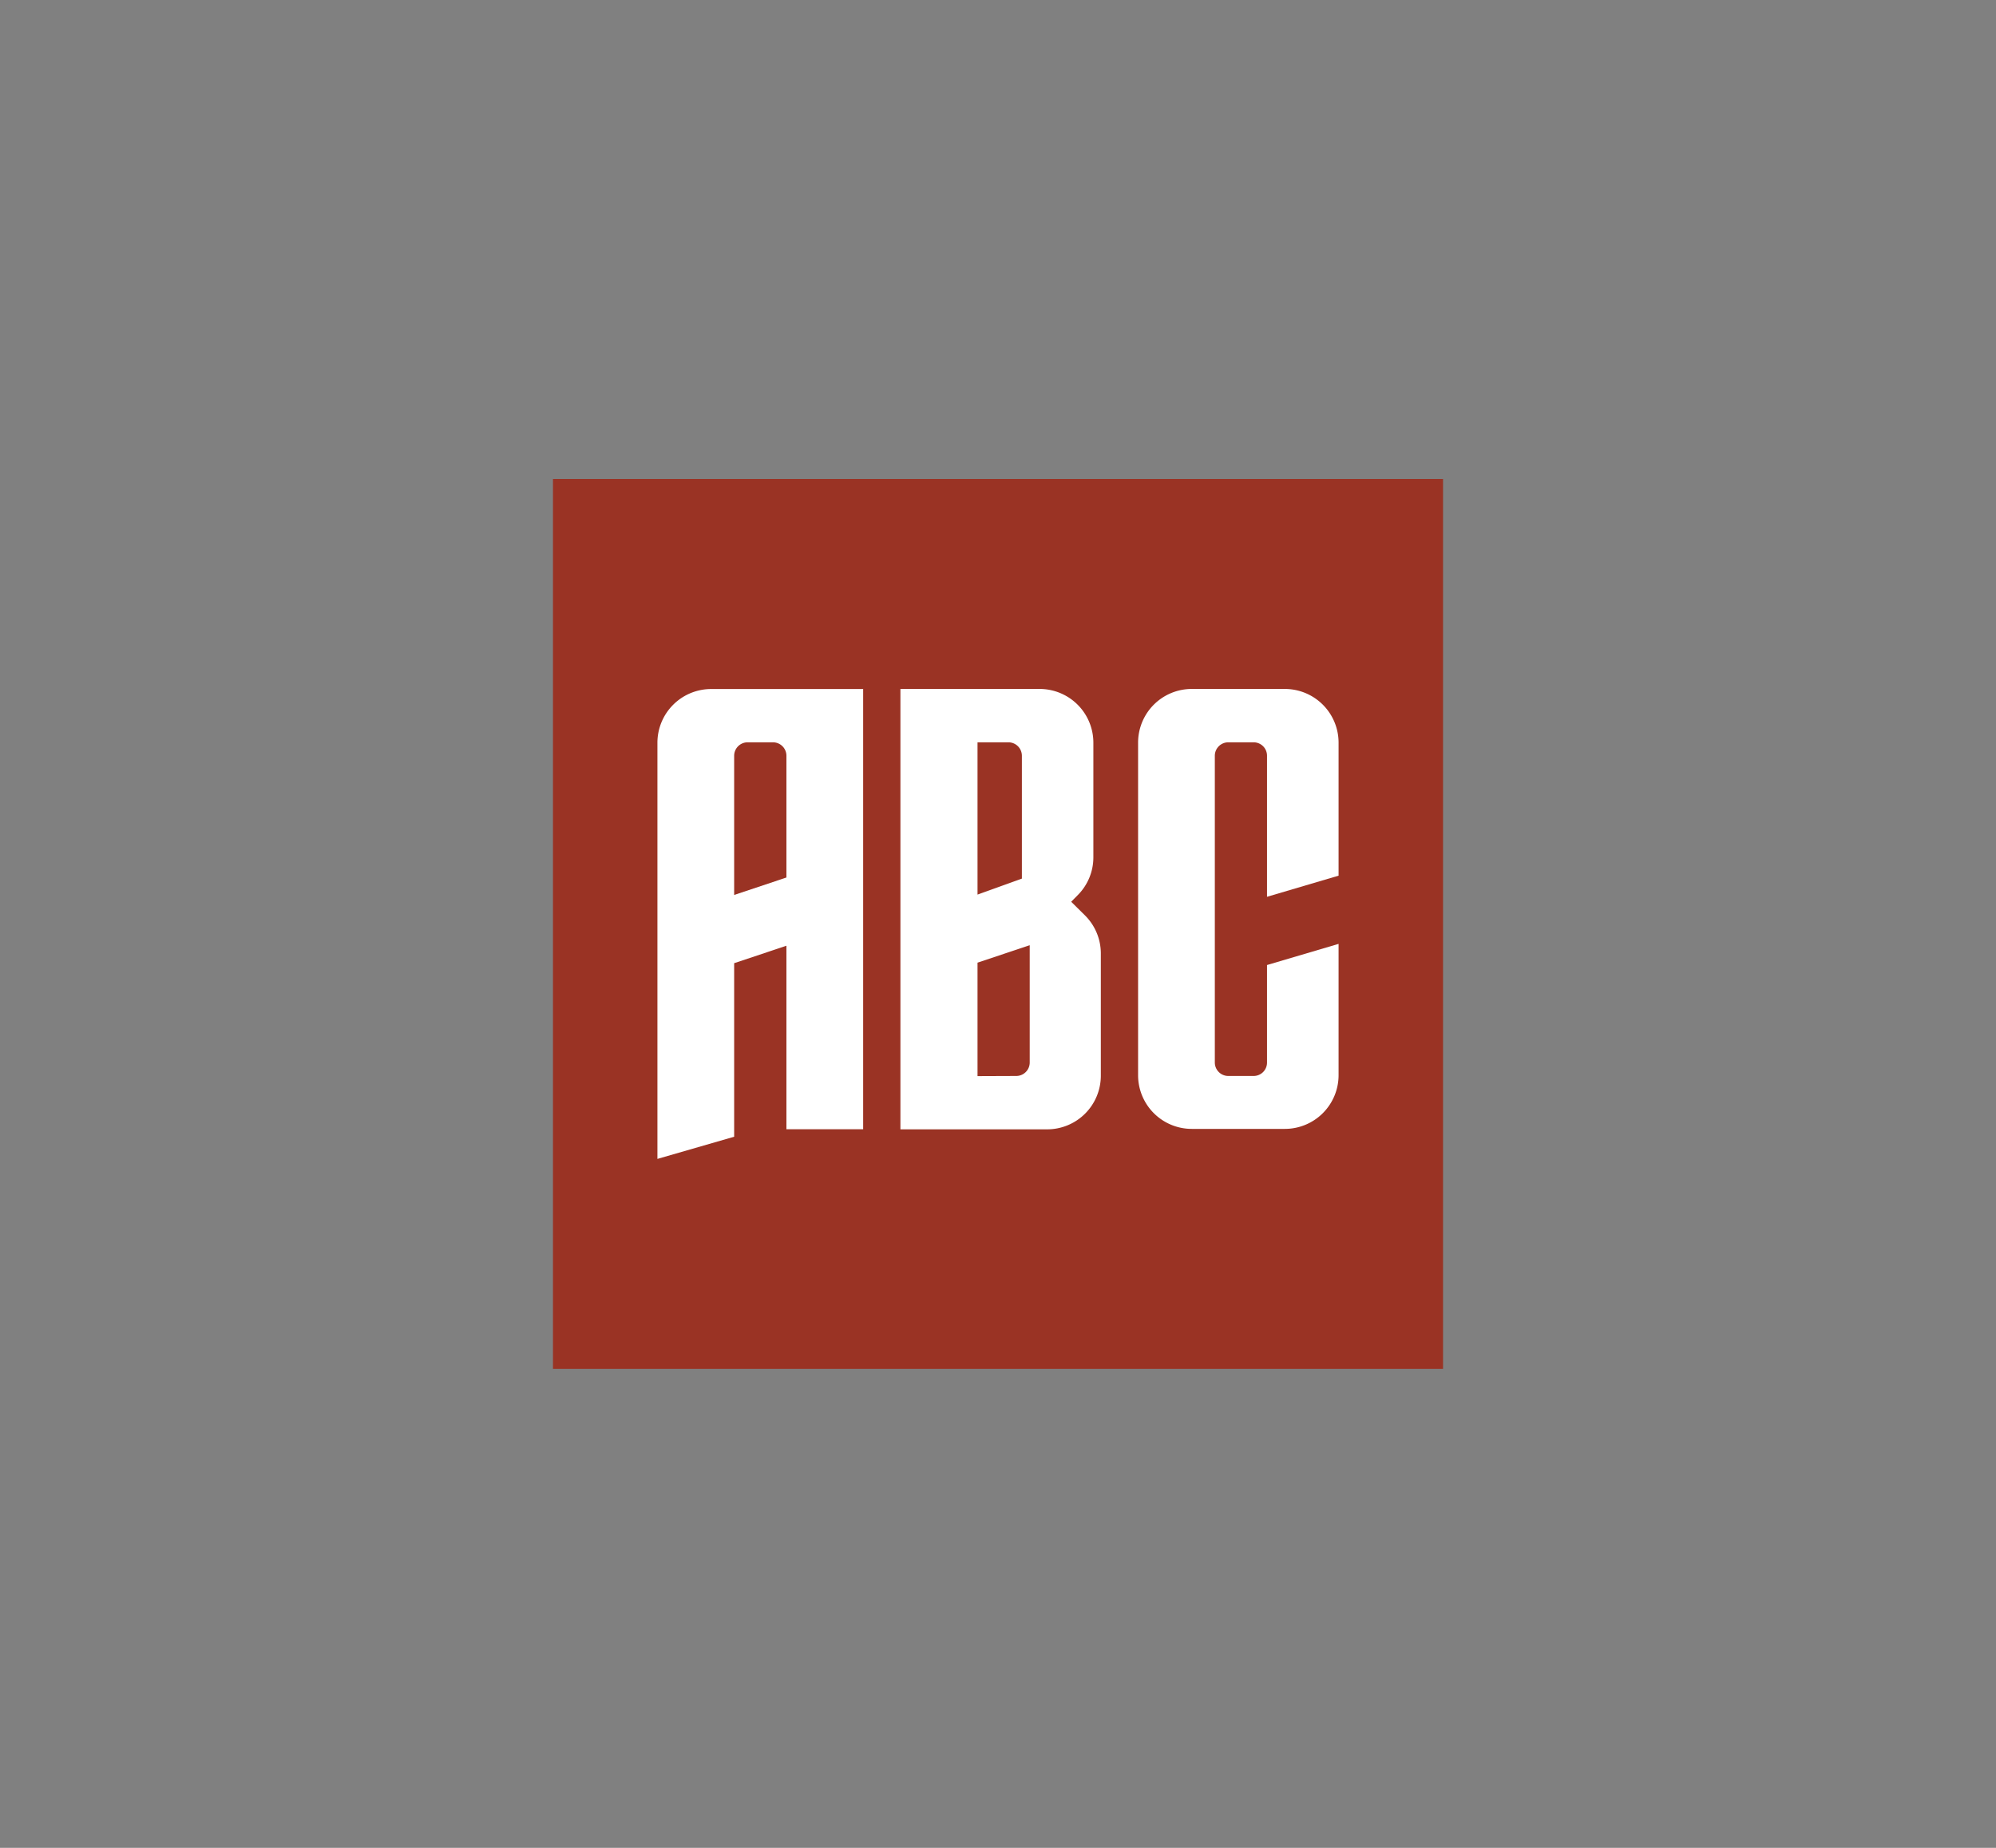 <?xml version="1.0" encoding="UTF-8"?> <svg xmlns="http://www.w3.org/2000/svg" viewBox="0 0 270 250"><rect x="0" y="0" width="270" height="250" fill="#808080" stroke="none"/><defs><style>.cls-1{fill:#9a3324;}.cls-2{fill:#fff;}.cls-3{fill:none;}</style></defs><g id="Content"><rect class="cls-1" x="74.8" y="64.8" width="120.4" height="120.4"></rect><path class="cls-2" d="M88.93,100.48v56.31l10.38-3V130.31l7.07-2.36v24.83h10.38V93.22H96.2A7.27,7.27,0,0,0,88.93,100.48Zm10.38,20.6V102.24a1.82,1.82,0,0,1,1.82-1.81h3.43a1.82,1.82,0,0,1,1.82,1.81v16.48Z"></path><path class="cls-2" d="M144.9,122l.87-.88A7.23,7.23,0,0,0,147.9,116V100.48a7.27,7.27,0,0,0-7.26-7.27H121.8v59.58h19.85a7.26,7.26,0,0,0,7.26-7.27V129a7.26,7.26,0,0,0-2.12-5.13Zm-6.67-19.74v16.61l-6,2.16V100.43h4.23A1.82,1.82,0,0,1,138.23,102.24Zm-6,43.33V130.24l7.06-2.36v15.88a1.82,1.82,0,0,1-1.82,1.81Z"></path><path class="cls-2" d="M181.07,118.47v-18a7.27,7.27,0,0,0-7.27-7.26H161.22a7.26,7.26,0,0,0-7.27,7.26v45a7.26,7.26,0,0,0,7.27,7.26H173.8a7.27,7.27,0,0,0,7.27-7.26V127.7l-9.68,2.86v13.19a1.81,1.81,0,0,1-1.81,1.82h-3.43a1.82,1.82,0,0,1-1.82-1.82v-41.5a1.82,1.82,0,0,1,1.82-1.82h3.43a1.81,1.81,0,0,1,1.81,1.82v19.08Z"></path></g><g id="Invisible_Borders" data-name="Invisible Borders"><rect class="cls-3" width="270" height="250"></rect></g></svg> 